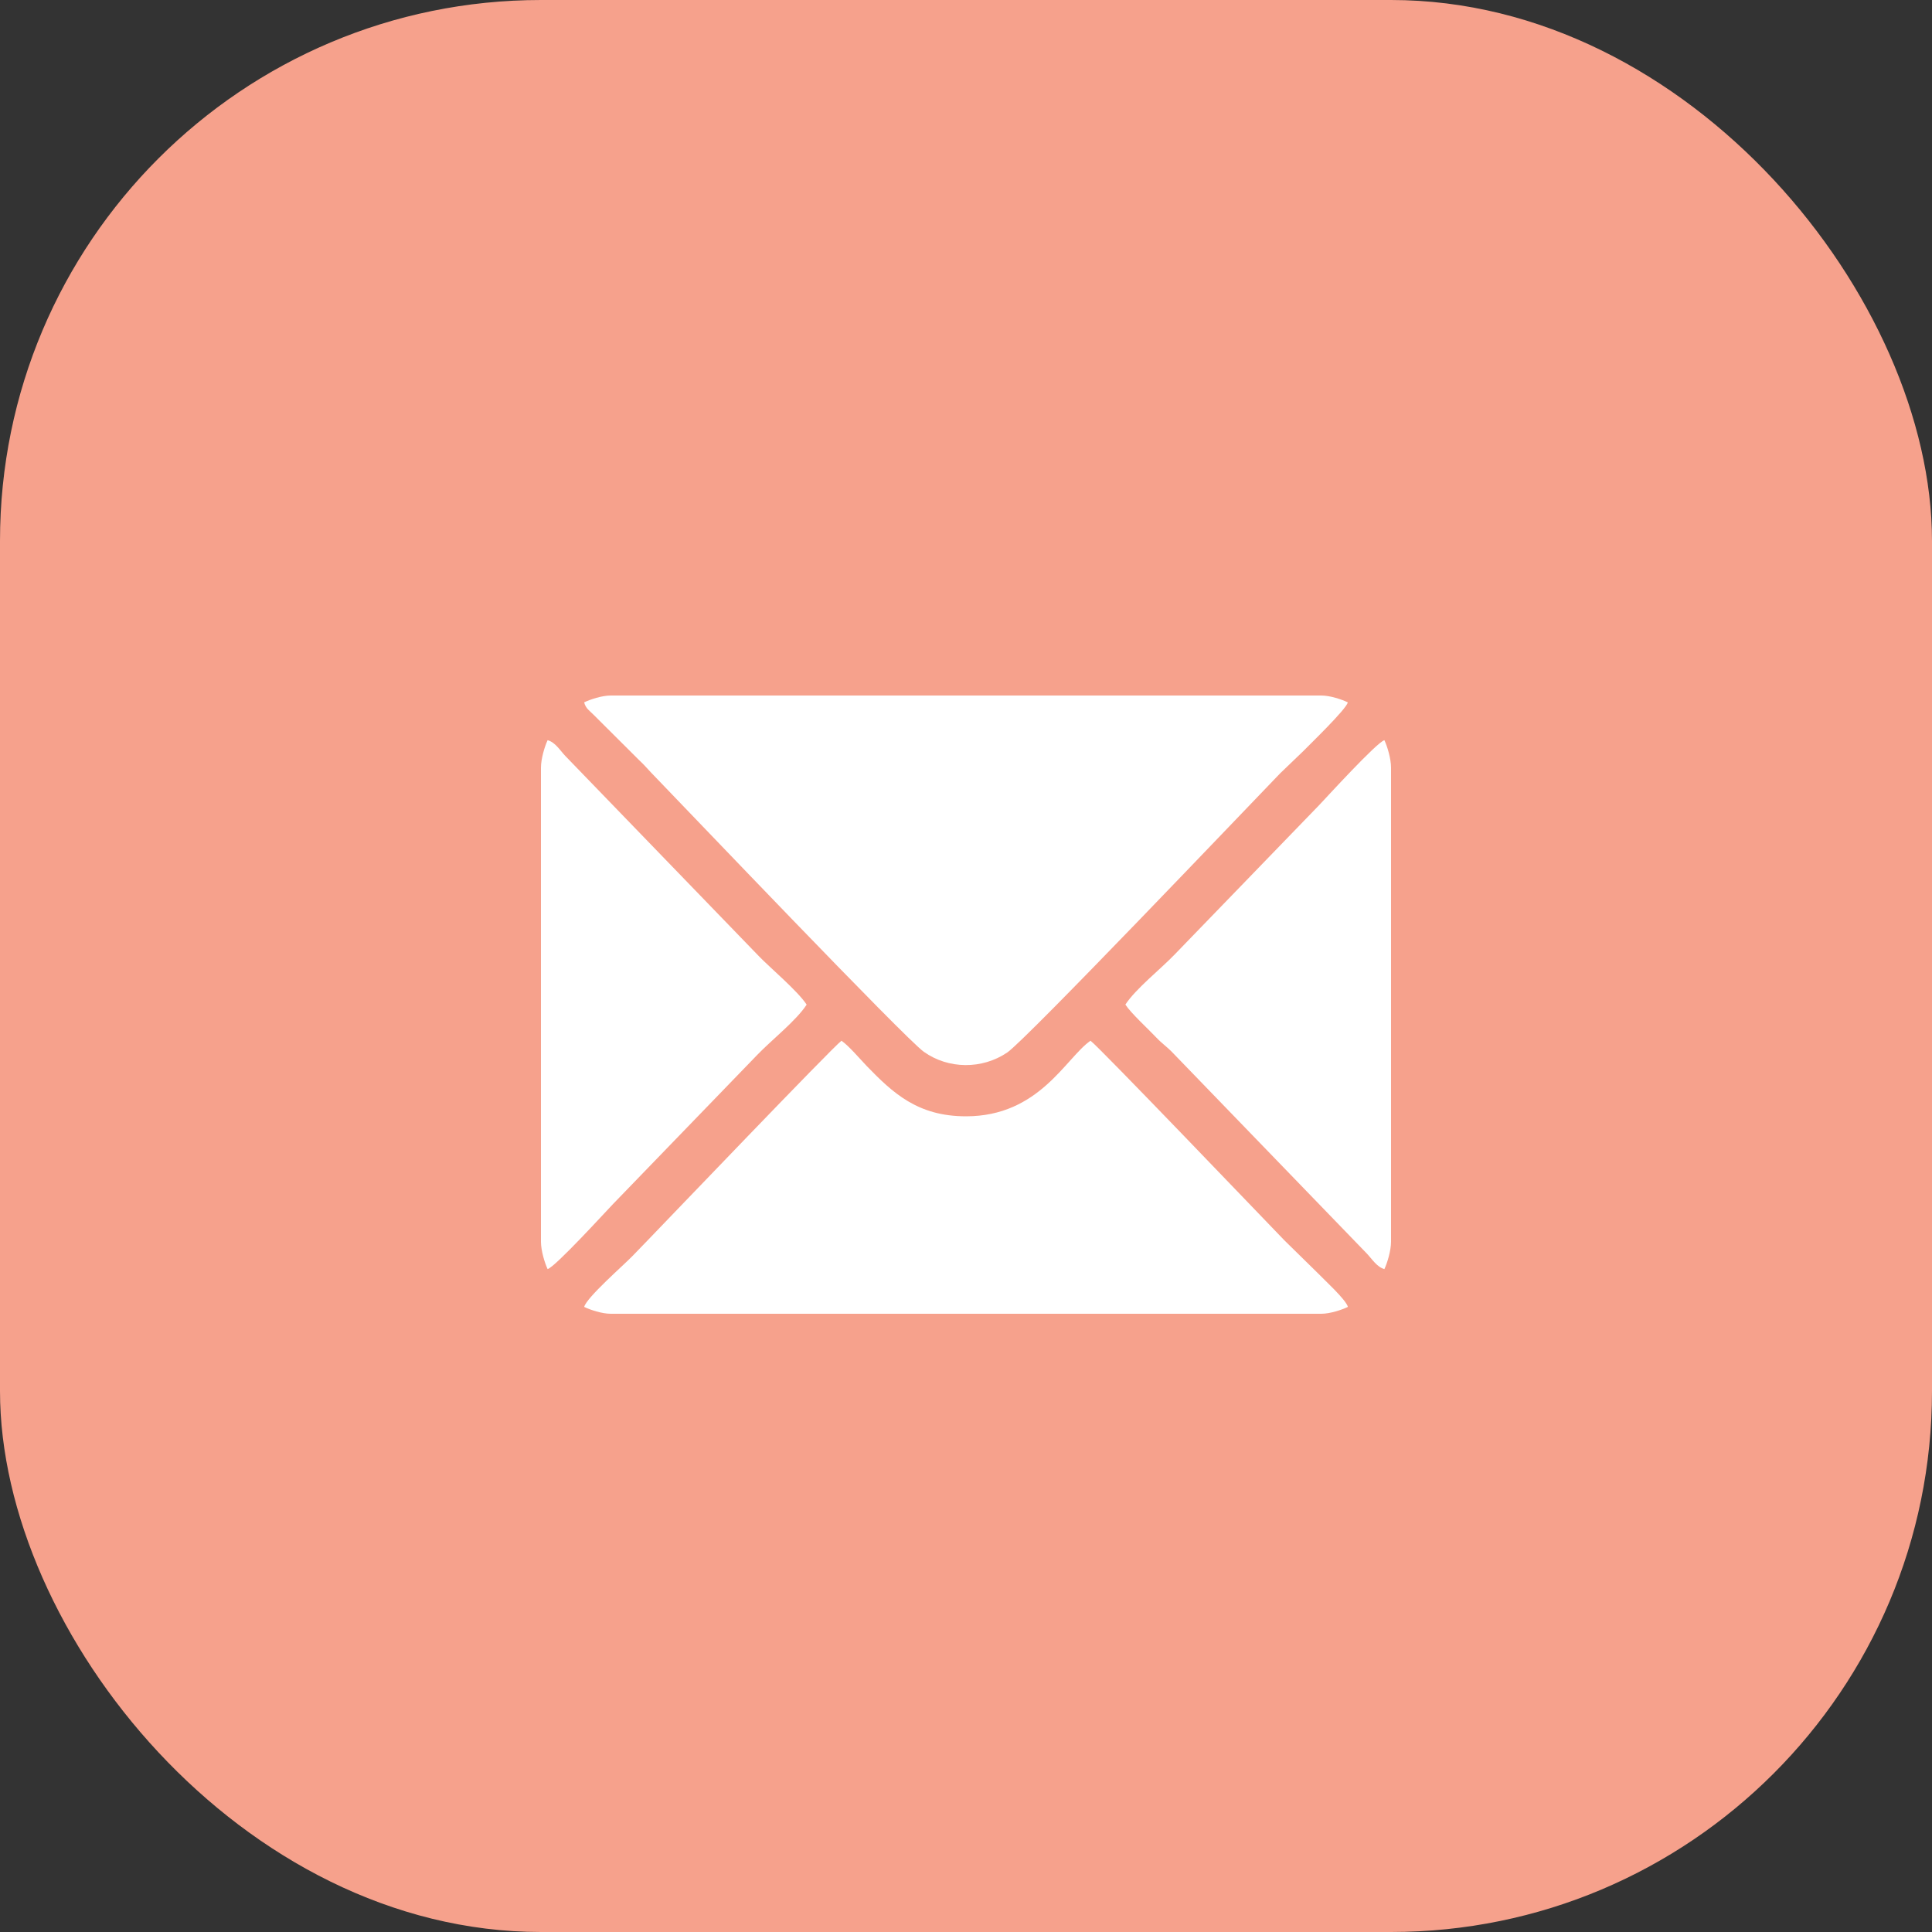 <?xml version="1.0" encoding="UTF-8"?> <svg xmlns="http://www.w3.org/2000/svg" width="25" height="25" viewBox="0 0 25 25" fill="none"><rect x="0" y="0" width="25" height="25" fill="#333333" stroke="none"/> <rect width="25" height="25" rx="7" fill="#F6A18C"></rect> <g clip-path="url(#clip0_116_69)"> <path fill-rule="evenodd" clip-rule="evenodd" d="M7.559 9.089C7.579 9.168 7.63 9.197 7.682 9.25L8.273 9.839C8.328 9.889 8.371 9.94 8.423 9.995C8.868 10.455 11.707 13.434 11.954 13.61C12.273 13.837 12.71 13.839 13.034 13.619C13.28 13.451 16.125 10.462 16.566 10.006L16.867 9.717C16.943 9.638 17.417 9.182 17.441 9.089C17.365 9.051 17.211 9 17.098 9H7.902C7.789 9 7.635 9.051 7.558 9.089H7.559Z" fill="white"></path> <path fill-rule="evenodd" clip-rule="evenodd" d="M7.559 16.911C7.635 16.949 7.789 17 7.902 17H17.098C17.211 17 17.365 16.949 17.442 16.911C17.417 16.817 17.133 16.559 17.05 16.472L16.62 16.05C16.419 15.843 14.216 13.54 14.111 13.467C13.791 13.689 13.449 14.445 12.5 14.445C11.873 14.445 11.552 14.141 11.216 13.795C11.125 13.7 10.984 13.533 10.889 13.467C10.786 13.538 8.593 15.831 8.391 16.039C8.318 16.115 8.26 16.174 8.187 16.25C8.073 16.369 7.59 16.789 7.559 16.912L7.559 16.911Z" fill="white"></path> <path fill-rule="evenodd" clip-rule="evenodd" d="M14.563 13C14.634 13.11 14.86 13.317 14.965 13.428C15.043 13.51 15.104 13.547 15.18 13.628L17.683 16.217C17.752 16.288 17.815 16.395 17.914 16.422C17.951 16.343 18 16.184 18 16.067V9.933C18 9.816 17.951 9.657 17.914 9.578C17.815 9.605 17.156 10.328 17.071 10.417L15.201 12.35C15.021 12.538 14.695 12.795 14.562 13L14.563 13Z" fill="white"></path> <path fill-rule="evenodd" clip-rule="evenodd" d="M7 9.933V16.067C7 16.184 7.049 16.343 7.086 16.422C7.185 16.395 7.844 15.672 7.929 15.584L9.799 13.65C9.979 13.462 10.305 13.206 10.438 13C10.323 12.823 9.956 12.515 9.82 12.373L7.317 9.784C7.248 9.712 7.186 9.605 7.086 9.578C7.049 9.657 7 9.817 7 9.934L7 9.933Z" fill="white"></path> </g> <defs> <clipPath id="clip0_116_69"> <rect width="11" height="8" fill="white" transform="translate(7 9)"></rect> </clipPath> </defs> </svg> 